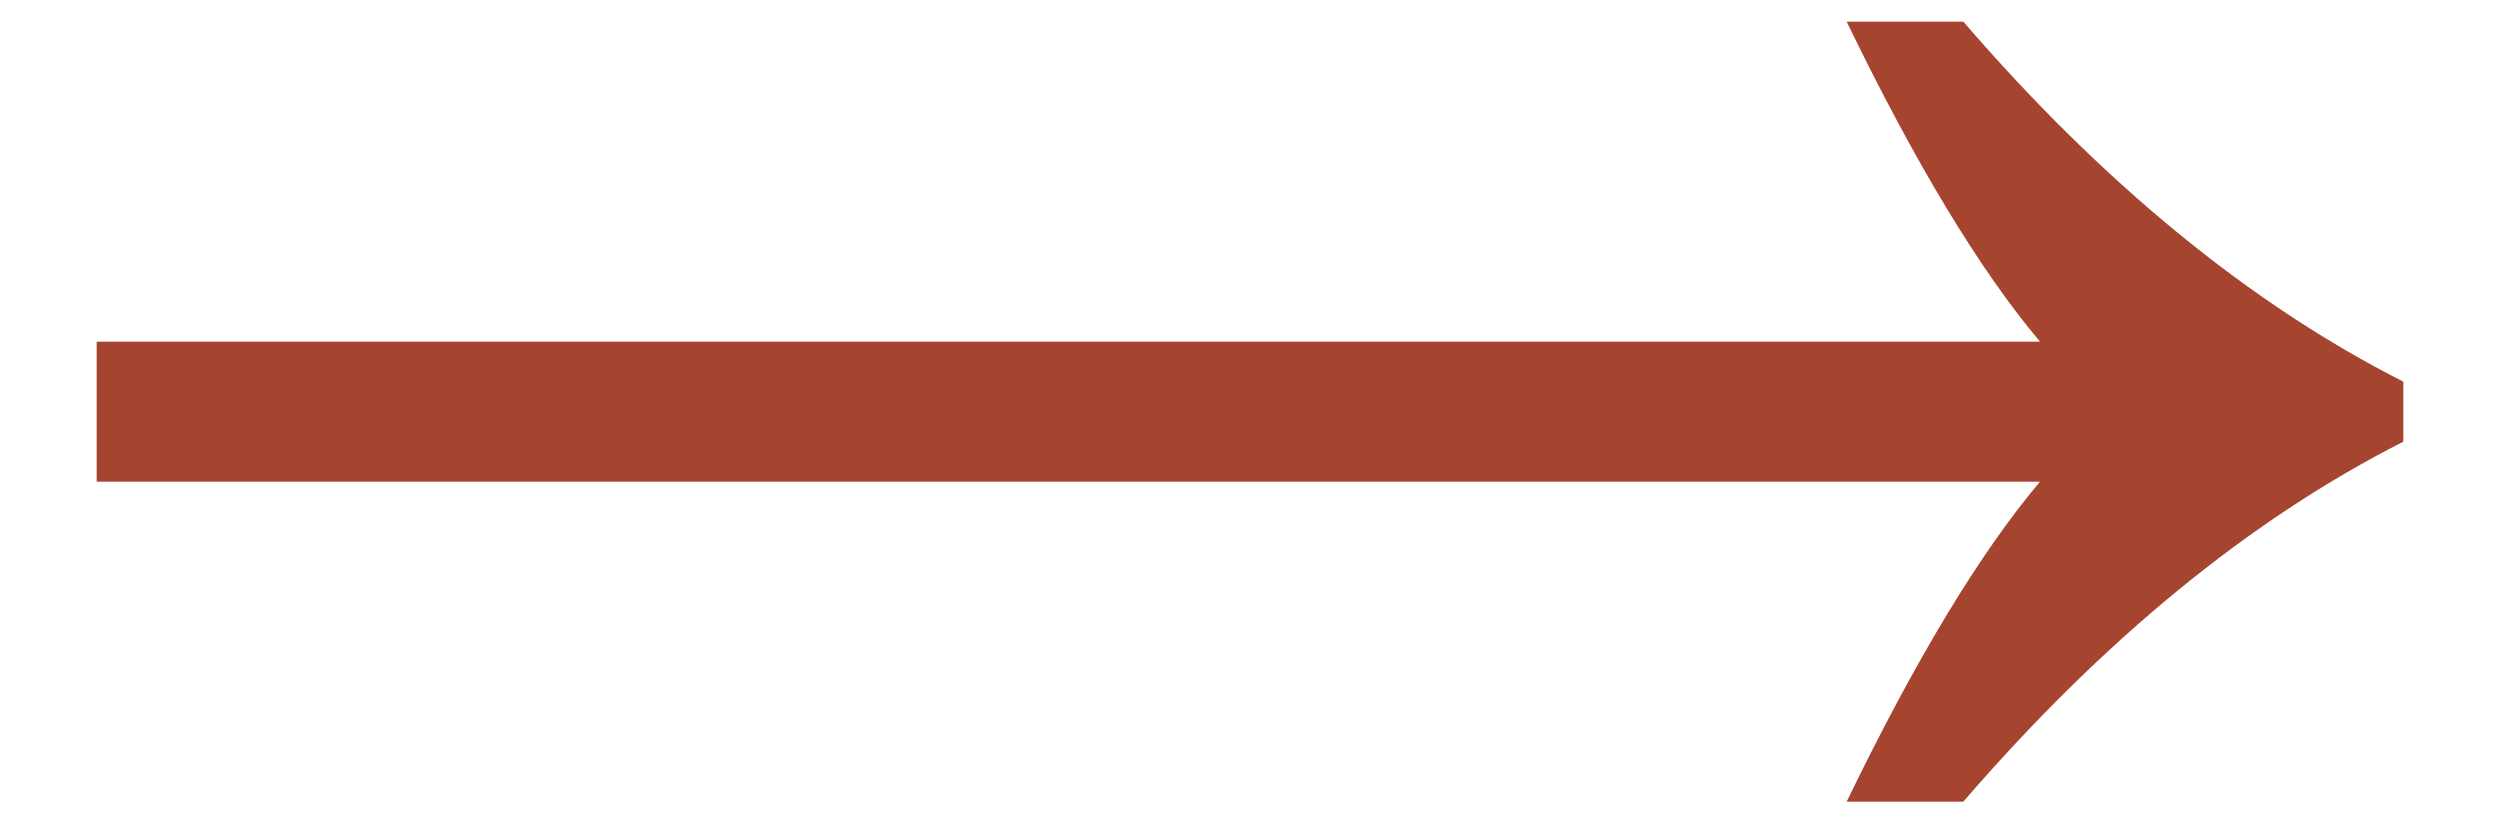 <svg width="24" height="8" viewBox="0 0 24 8" fill="none" xmlns="http://www.w3.org/2000/svg">
<path d="M17.728 7.696C18.389 6.331 19.008 5.307 19.584 4.624H0.928V3.28H19.584C19.008 2.597 18.389 1.573 17.728 0.208H18.848C20.192 1.765 21.6 2.917 23.072 3.664V4.24C21.6 4.987 20.192 6.139 18.848 7.696H17.728Z" fill="#A5452F"/>
</svg>
